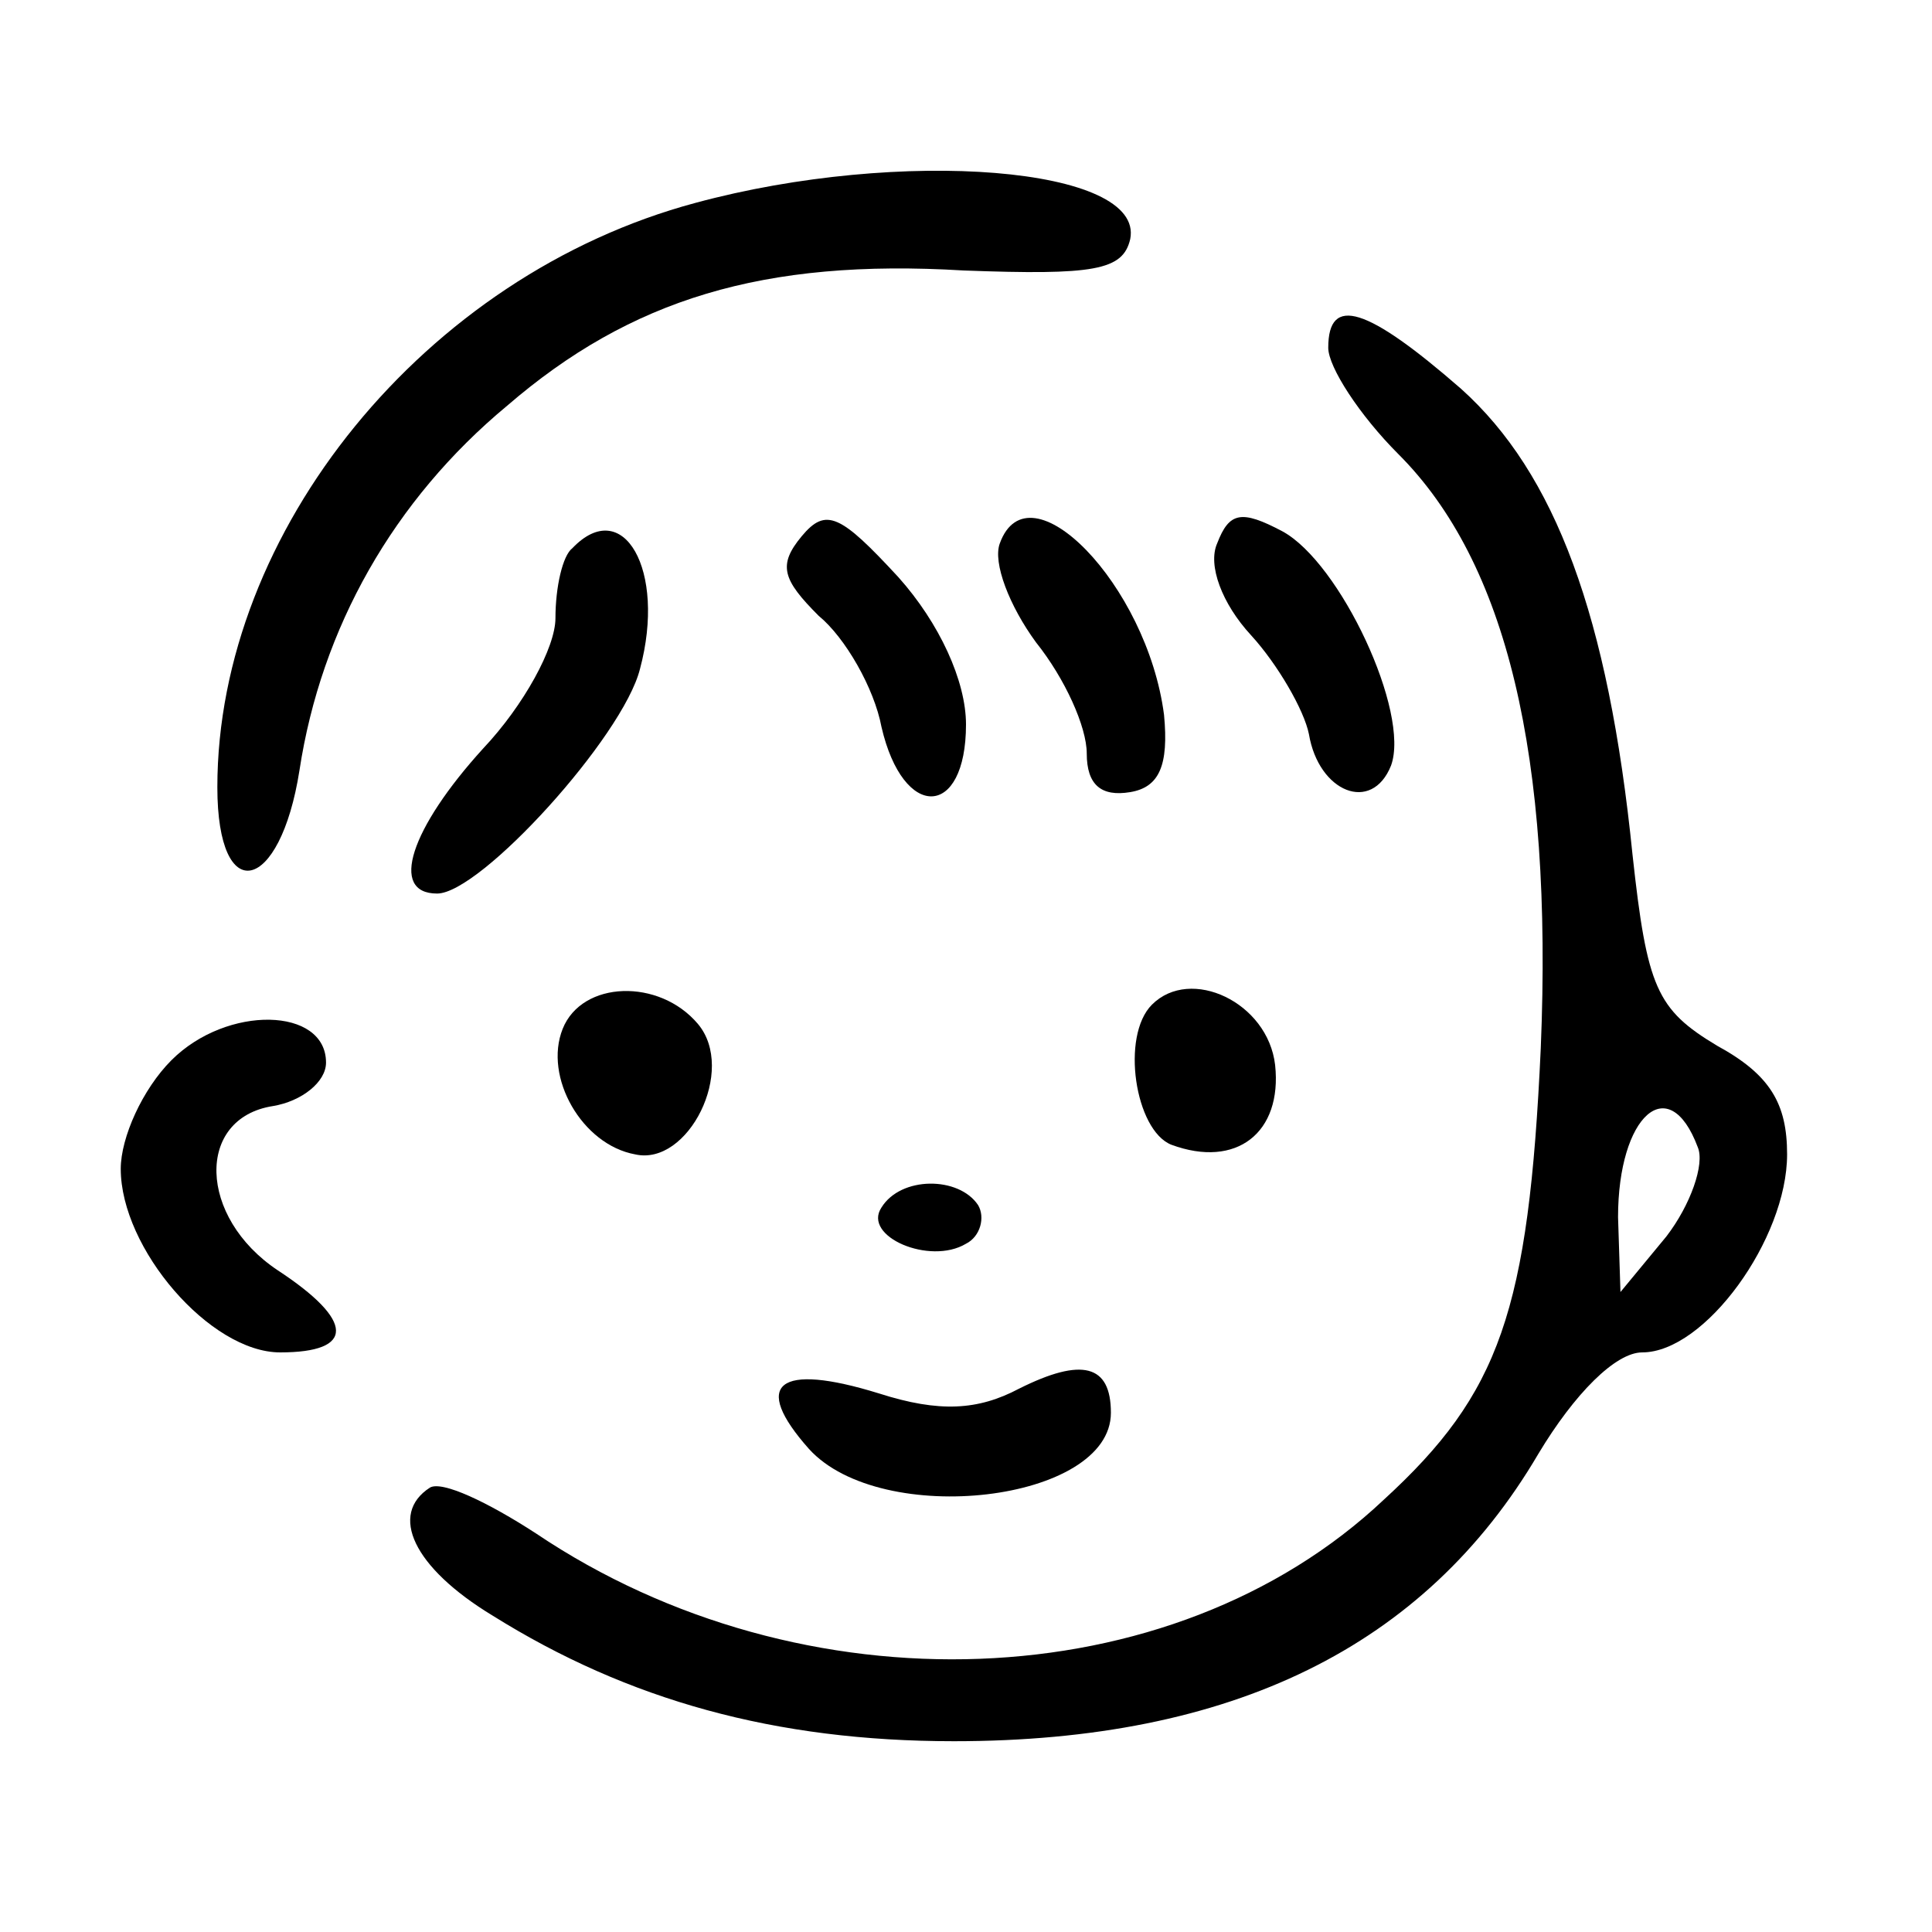 <?xml version="1.0" standalone="no"?>
<!DOCTYPE svg PUBLIC "-//W3C//DTD SVG 20010904//EN"
 "http://www.w3.org/TR/2001/REC-SVG-20010904/DTD/svg10.dtd">
<svg version="1.0" xmlns="http://www.w3.org/2000/svg"
 width="80pt" height="80pt" viewBox="0 0 80 80"
 preserveAspectRatio="xMidYMid meet">

<g transform="translate(0,80) scale(0.1,-0.1)"
fill="#000000" stroke="none">
<path d="M288 716 c-112 -30 -198 -136 -198 -242 0 -50 26 -44 34 7 9 59 39
112 86 151 51 44 106 61 189 56 54 -2 66 0 69 13 6 30 -95 38 -180 15z"/>
<path d="M550 656 c0 -8 13 -28 29 -44 45 -45 64 -125 59 -246 -5 -109 -17
-143 -65 -187 -88 -83 -241 -88 -351 -14 -20 13 -39 22 -44 19 -17 -11 -7 -33
26 -53 56 -35 117 -52 191 -52 115 0 195 39 242 119 15 25 32 42 43 42 26 0
60 47 60 82 0 21 -7 33 -29 45 -25 15 -29 24 -35 79 -10 99 -32 158 -71 193
-39 34 -55 39 -55 17z m153 -331 c3 -7 -3 -24 -13 -37 l-19 -23 -1 31 c0 42
21 61 33 29z"/>
<path d="M332 578 c-10 -12 -8 -18 7 -33 11 -9 23 -30 26 -46 9 -39 35 -38 35
1 0 18 -11 42 -28 61 -24 26 -30 29 -40 17z"/>
<path d="M414 575 c-3 -8 4 -26 15 -41 12 -15 21 -35 21 -46 0 -13 6 -18 18
-16 12 2 16 11 14 32 -7 54 -56 104 -68 71z"/>
<path d="M504 575 c-4 -9 2 -25 14 -38 11 -12 22 -31 24 -41 4 -24 26 -33 34
-13 8 22 -21 84 -45 97 -17 9 -22 8 -27 -5z"/>
<path d="M237 573 c-4 -3 -7 -16 -7 -29 0 -12 -13 -36 -30 -54 -30 -33 -39
-60 -19 -60 18 0 77 65 84 93 11 41 -7 72 -28 50z"/>
<path d="M233 374 c-8 -20 8 -48 30 -52 22 -5 42 35 26 54 -16 19 -48 18 -56
-2z"/>
<path d="M477 384 c-13 -13 -7 -52 8 -58 27 -10 46 5 43 33 -3 26 -35 41 -51
25z"/>
<path d="M71 361 c-12 -12 -21 -32 -21 -45 0 -33 37 -76 66 -76 31 0 31 13 -1
34 -33 22 -34 63 -2 68 12 2 22 10 22 18 0 23 -41 24 -64 1z"/>
<path d="M365 300 c-8 -12 20 -24 35 -15 6 3 8 11 5 16 -8 12 -32 12 -40 -1z"/>
<path d="M422 225 c-17 -9 -33 -10 -58 -2 -42 13 -53 4 -29 -23 30 -33 125
-22 125 15 0 20 -12 23 -38 10z"/>
</g>
</svg>
